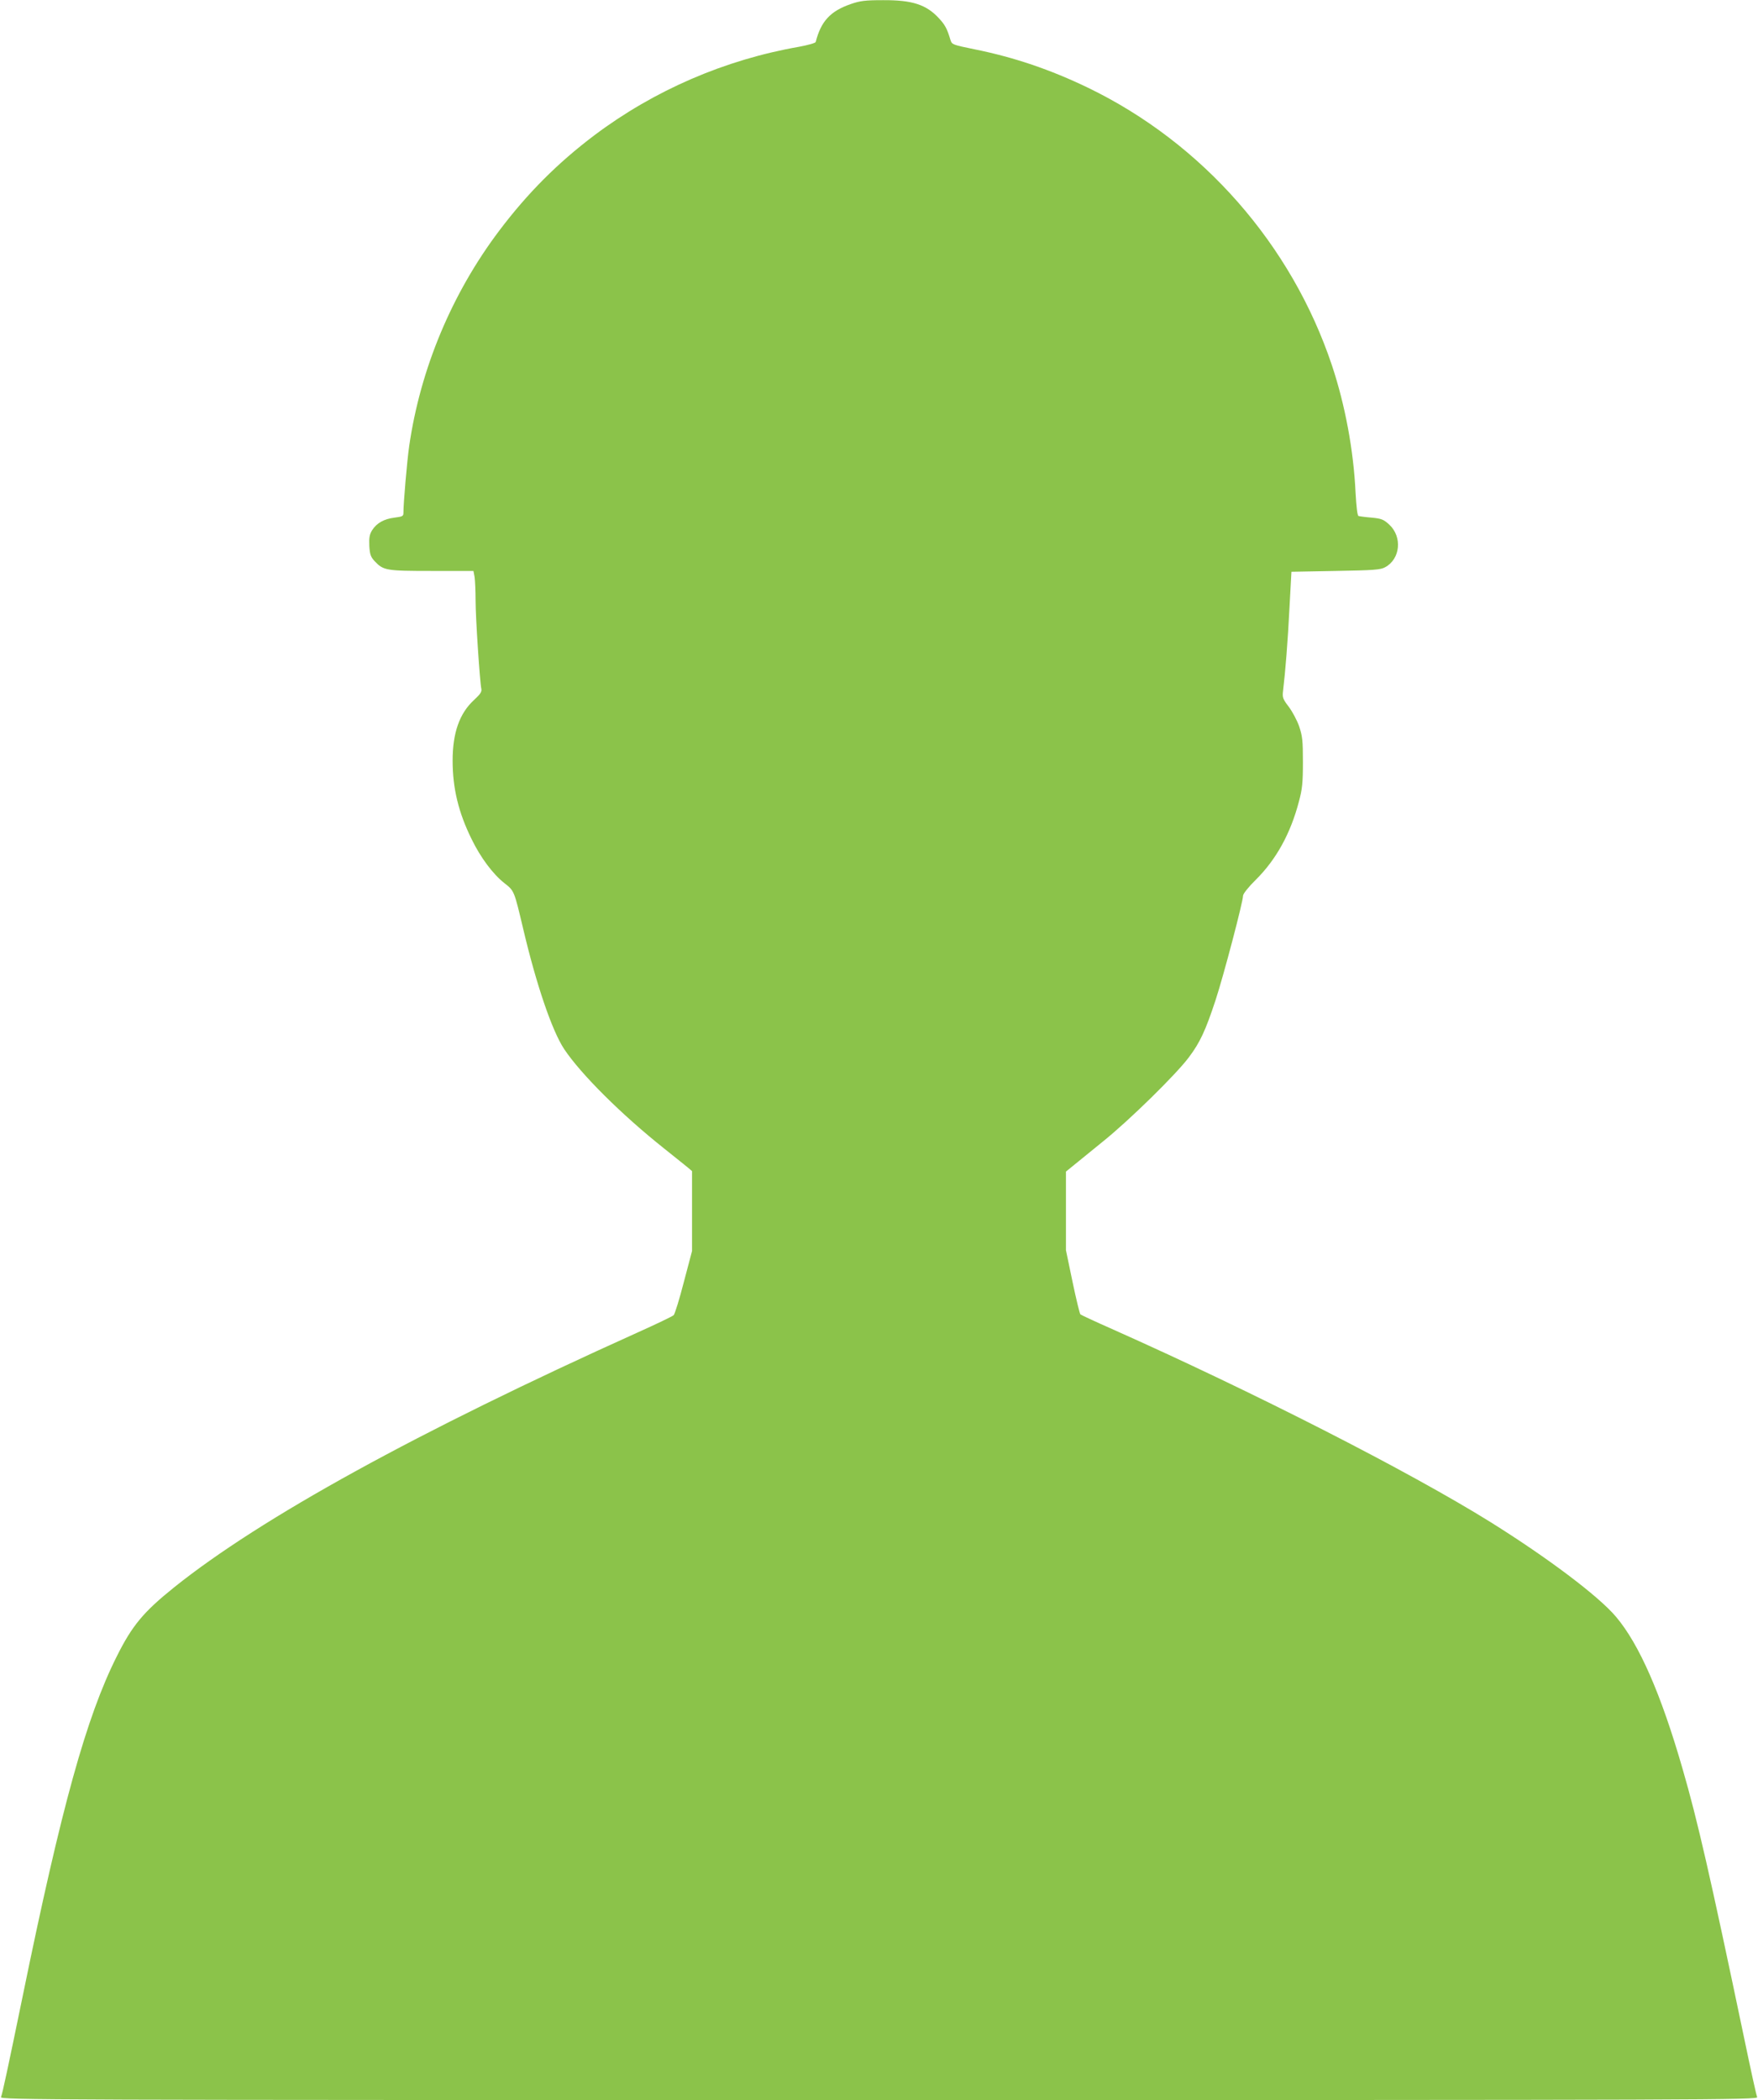 <?xml version="1.0" standalone="no"?>
<!DOCTYPE svg PUBLIC "-//W3C//DTD SVG 20010904//EN"
 "http://www.w3.org/TR/2001/REC-SVG-20010904/DTD/svg10.dtd">
<svg version="1.0" xmlns="http://www.w3.org/2000/svg"
 width="1072pt" height="1280pt" viewBox="0 0 1072 1280"
 preserveAspectRatio="xMidYMid meet">
<g transform="translate(0,1280) scale(0.1,-0.1)"
fill="#8bc34a" stroke="none">
<path d="M5187 12775 c-124 -43 -181 -105 -213 -231 -1 -6 -47 -19 -101 -29
-453 -79 -883 -265 -1248 -539 -224 -169 -407 -352 -580 -581 -290 -384 -482
-844 -550 -1315 -13 -92 -35 -345 -35 -407 0 -19 -7 -22 -54 -28 -65 -8 -109
-33 -137 -77 -16 -26 -19 -46 -17 -95 3 -53 9 -68 33 -94 53 -56 70 -59 348
-59 l254 0 7 -37 c3 -21 6 -85 6 -143 0 -106 26 -496 35 -538 4 -18 -5 -32
-45 -69 -88 -81 -130 -200 -130 -369 0 -169 36 -317 116 -479 55 -113 130
-213 200 -268 60 -47 59 -45 114 -277 80 -340 176 -622 250 -734 102 -153 350
-400 612 -608 62 -50 125 -100 141 -113 l27 -23 0 -244 0 -243 -50 -189 c-27
-105 -55 -195 -62 -202 -7 -7 -107 -55 -223 -107 -1341 -604 -2293 -1128
-2822 -1551 -188 -151 -257 -233 -352 -424 -184 -367 -336 -913 -571 -2061
-91 -442 -125 -602 -134 -623 -8 -17 251 -18 5354 -18 5103 0 5362 1 5355 18
-5 9 -41 175 -81 367 -206 984 -283 1321 -374 1634 -132 458 -265 761 -407
928 -106 125 -414 357 -763 575 -498 310 -1445 793 -2310 1178 -102 45 -188
85 -192 89 -4 4 -26 93 -48 199 l-40 192 0 240 0 239 43 35 c23 19 105 85 182
148 162 130 448 411 524 513 68 90 102 163 163 348 49 149 168 601 168 638 0
11 34 54 78 97 124 123 212 282 263 478 20 74 24 114 24 239 0 131 -3 158 -23
218 -13 37 -42 91 -64 120 -36 47 -39 56 -34 97 14 116 29 304 39 505 l12 220
270 5 c233 4 274 7 302 23 92 50 105 184 25 259 -35 32 -47 37 -108 43 -38 3
-74 8 -80 10 -7 2 -13 56 -18 142 -12 259 -64 535 -143 773 -246 738 -789
1357 -1488 1695 -230 111 -452 186 -690 234 -136 28 -140 29 -149 57 -21 70
-33 92 -70 132 -77 84 -163 112 -341 111 -110 0 -140 -4 -198 -24z"/>
</g>
</svg>
